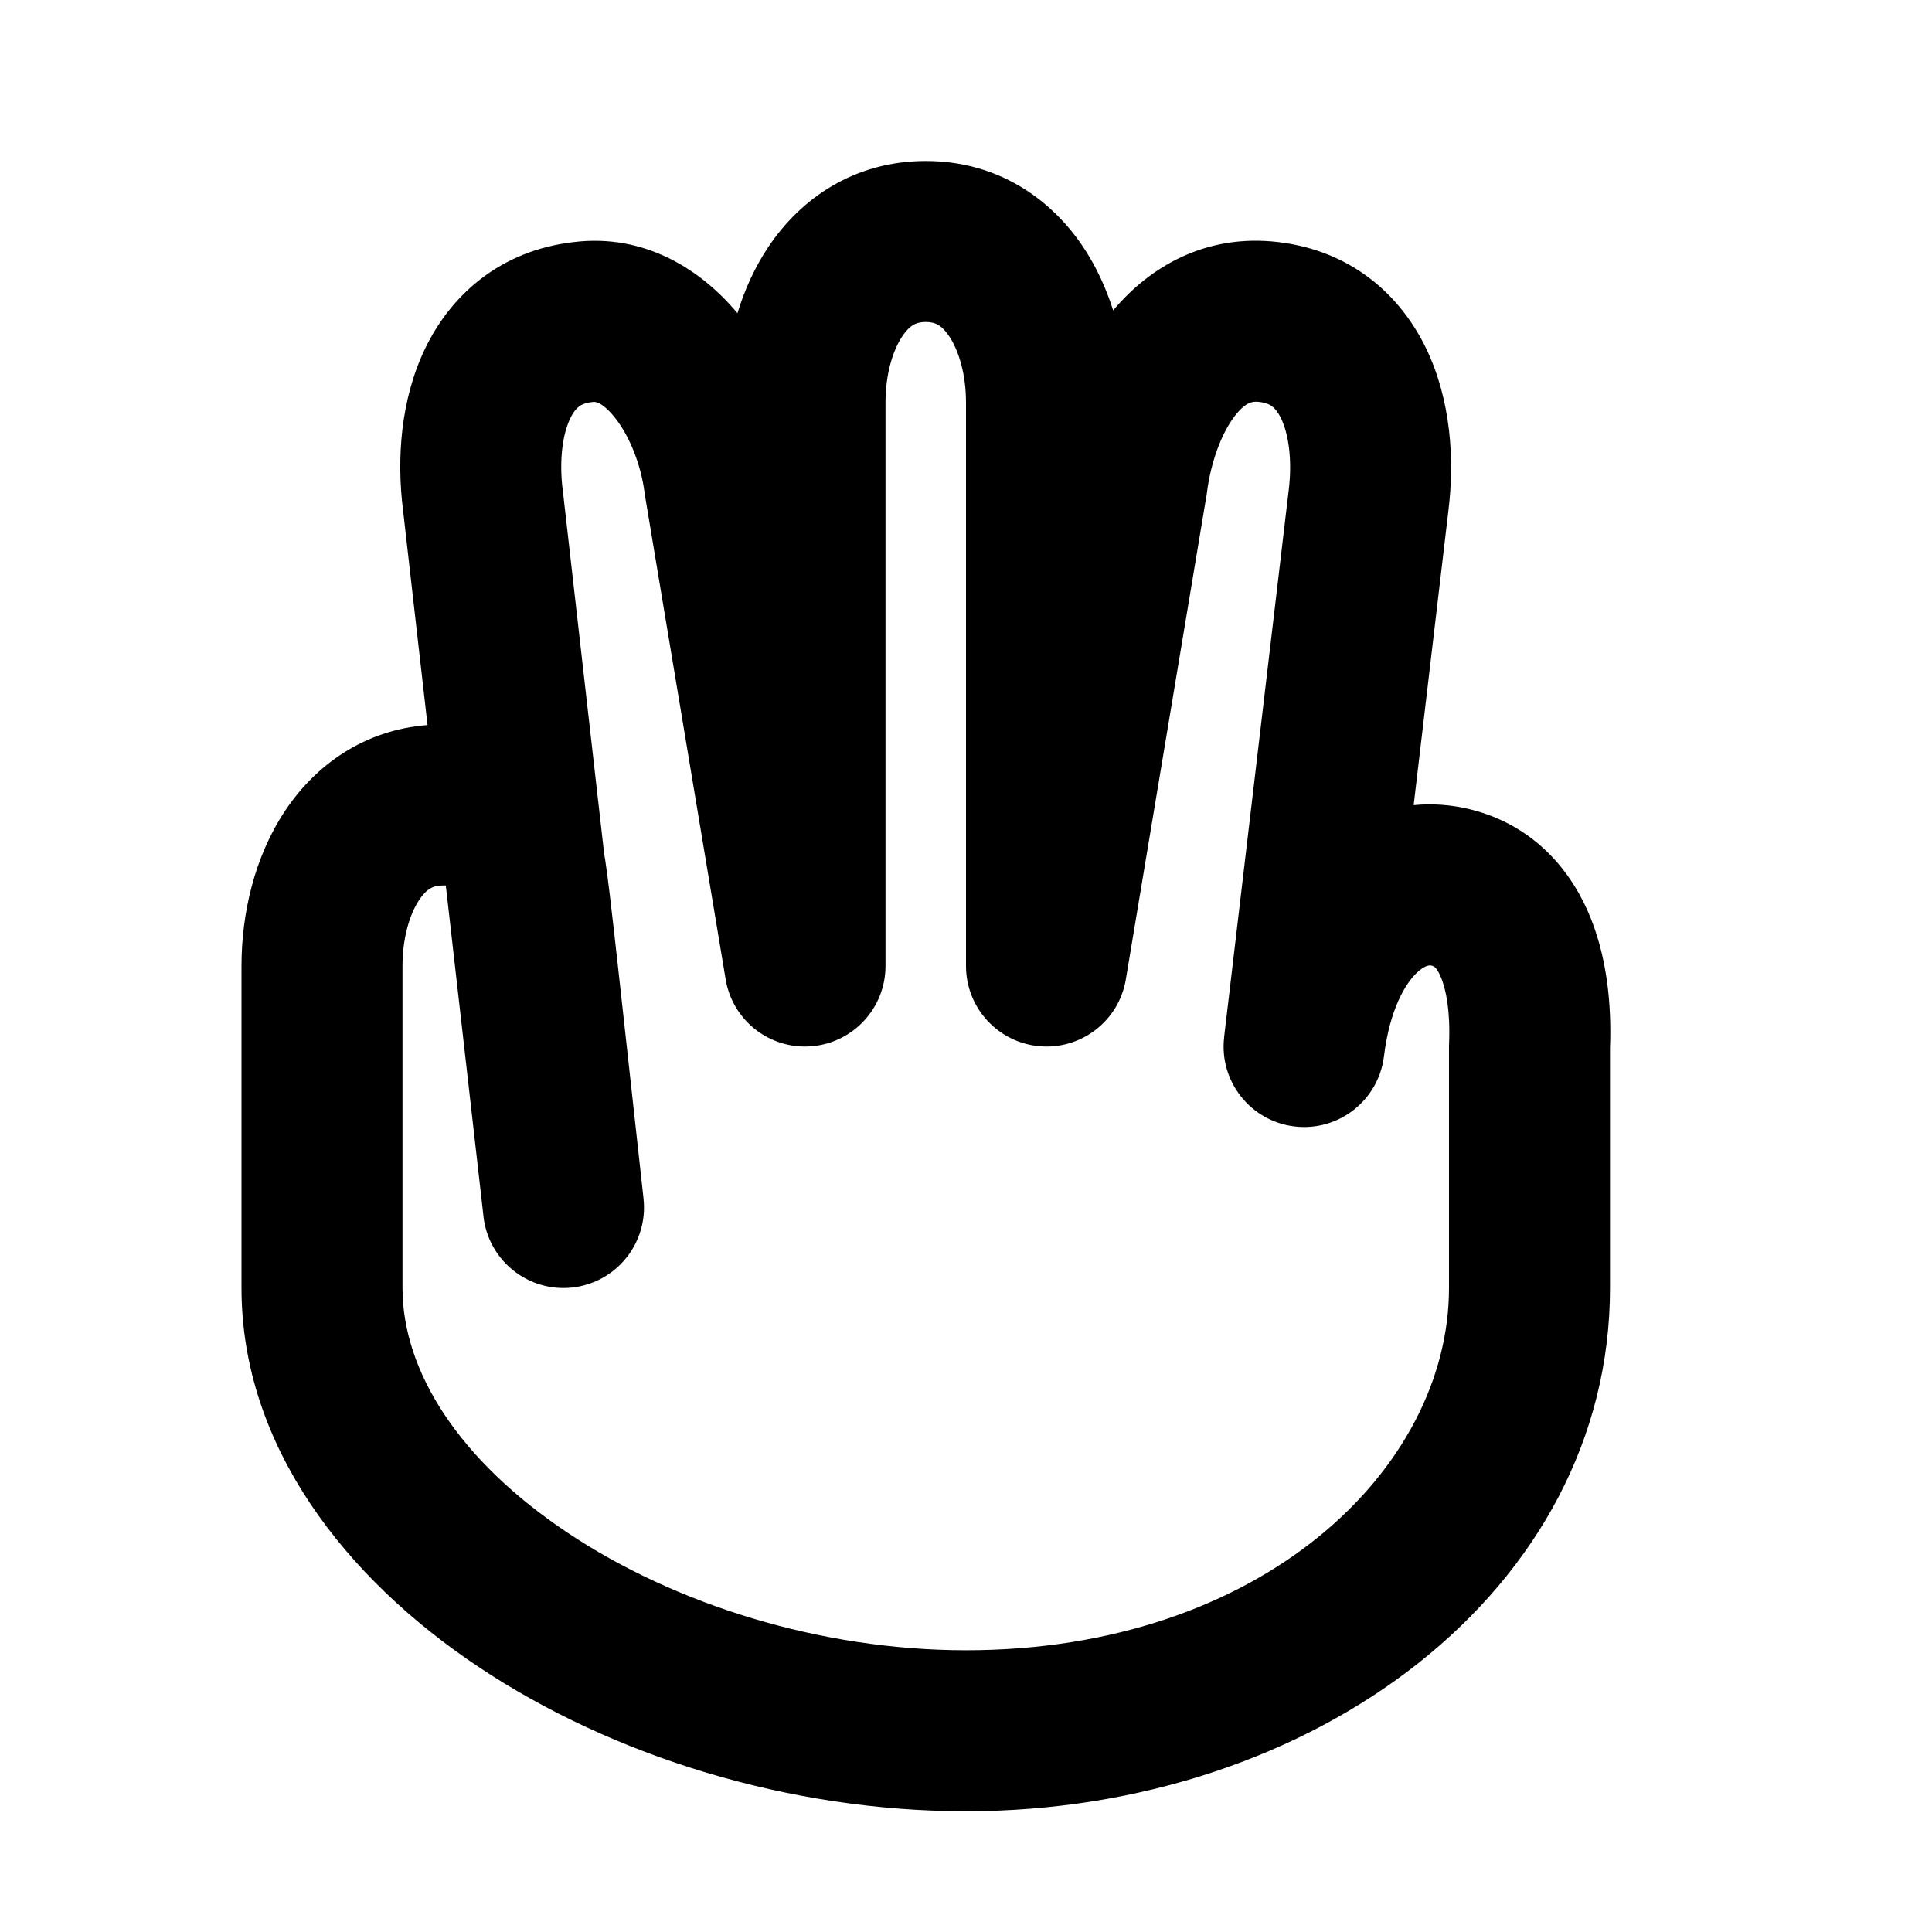 <?xml version="1.0" encoding="utf-8"?><!-- Uploaded to: SVG Repo, www.svgrepo.com, Generator: SVG Repo Mixer Tools -->
<svg width="800px" height="800px" viewBox="0 0 24 24" fill="none" xmlns="http://www.w3.org/2000/svg">
<path fill-rule="evenodd" clip-rule="evenodd" d="M11.207 4.18C11.091 4.354 11 4.648 11 5V12C11 12.52 10.601 12.954 10.082 12.997C9.564 13.04 9.099 12.678 9.014 12.164L8.014 6.166C8.011 6.152 8.01 6.139 8.008 6.126C7.962 5.765 7.817 5.413 7.64 5.19C7.469 4.975 7.376 4.992 7.368 4.993C7.368 4.993 7.368 4.993 7.368 4.993L7.354 4.995C7.262 5.005 7.218 5.031 7.193 5.05C7.164 5.072 7.123 5.114 7.083 5.2C6.993 5.386 6.942 5.704 6.991 6.094L6.993 6.107L6.993 6.107L7.505 10.604C7.511 10.635 7.515 10.665 7.52 10.695C7.555 10.932 7.589 11.232 7.629 11.581C7.64 11.678 7.651 11.78 7.663 11.886L7.664 11.891L7.994 14.887L7.994 14.891C8.054 15.439 7.659 15.932 7.111 15.994C6.563 16.055 6.069 15.661 6.006 15.113L6.006 15.109L5.538 11C5.526 11 5.513 11 5.5 11C5.388 11 5.303 11.035 5.207 11.18C5.091 11.354 5 11.648 5 12V16C5 17.033 5.701 18.14 7.055 19.043C8.387 19.931 10.194 20.5 12 20.5C15.668 20.5 18 18.251 18 16V13C18 12.986 18 12.973 18.001 12.959C18.017 12.569 17.966 12.29 17.895 12.129C17.843 12.008 17.806 12 17.785 11.996C17.783 11.995 17.782 11.995 17.78 11.995C17.78 11.995 17.78 11.995 17.78 11.995C17.775 11.993 17.712 11.974 17.592 12.092C17.458 12.224 17.265 12.533 17.192 13.122C17.125 13.669 16.628 14.059 16.08 13.993C15.533 13.927 15.142 13.43 15.207 12.883L15.207 12.878L16.007 6.103L16.008 6.097C16.056 5.706 16.005 5.388 15.915 5.2C15.874 5.114 15.833 5.071 15.804 5.049C15.779 5.03 15.735 5.004 15.643 4.993C15.561 4.983 15.473 4.992 15.335 5.173C15.176 5.382 15.042 5.731 14.992 6.125C14.991 6.138 14.989 6.151 14.986 6.164L13.986 12.164C13.901 12.678 13.436 13.04 12.918 12.997C12.399 12.954 12 12.52 12 12V5C12 4.648 11.909 4.354 11.793 4.18C11.697 4.035 11.612 4 11.5 4C11.388 4 11.303 4.035 11.207 4.18ZM17.561 10.002C17.788 9.98 18.021 9.995 18.256 10.052C19.002 10.234 19.475 10.75 19.727 11.326C19.962 11.863 20.021 12.47 20 13.02V16C20 19.749 16.332 22.5 12 22.5C9.806 22.5 7.612 21.819 5.945 20.707C4.299 19.61 3 17.967 3 16V12C3 11.352 3.159 10.646 3.543 10.07C3.917 9.509 4.517 9.068 5.311 9.007L5.007 6.34C4.926 5.699 4.976 4.969 5.278 4.336C5.603 3.658 6.218 3.114 7.12 3.008C8.02 2.895 8.721 3.363 9.161 3.891C9.248 3.603 9.374 3.324 9.543 3.07C9.947 2.465 10.612 2 11.5 2C12.388 2 13.053 2.465 13.457 3.07C13.619 3.314 13.741 3.58 13.828 3.856C14.282 3.315 14.977 2.901 15.877 3.007C16.782 3.113 17.397 3.66 17.721 4.339C18.022 4.972 18.071 5.701 17.993 6.34L17.561 10.002Z" fill="#000000"/>
</svg>